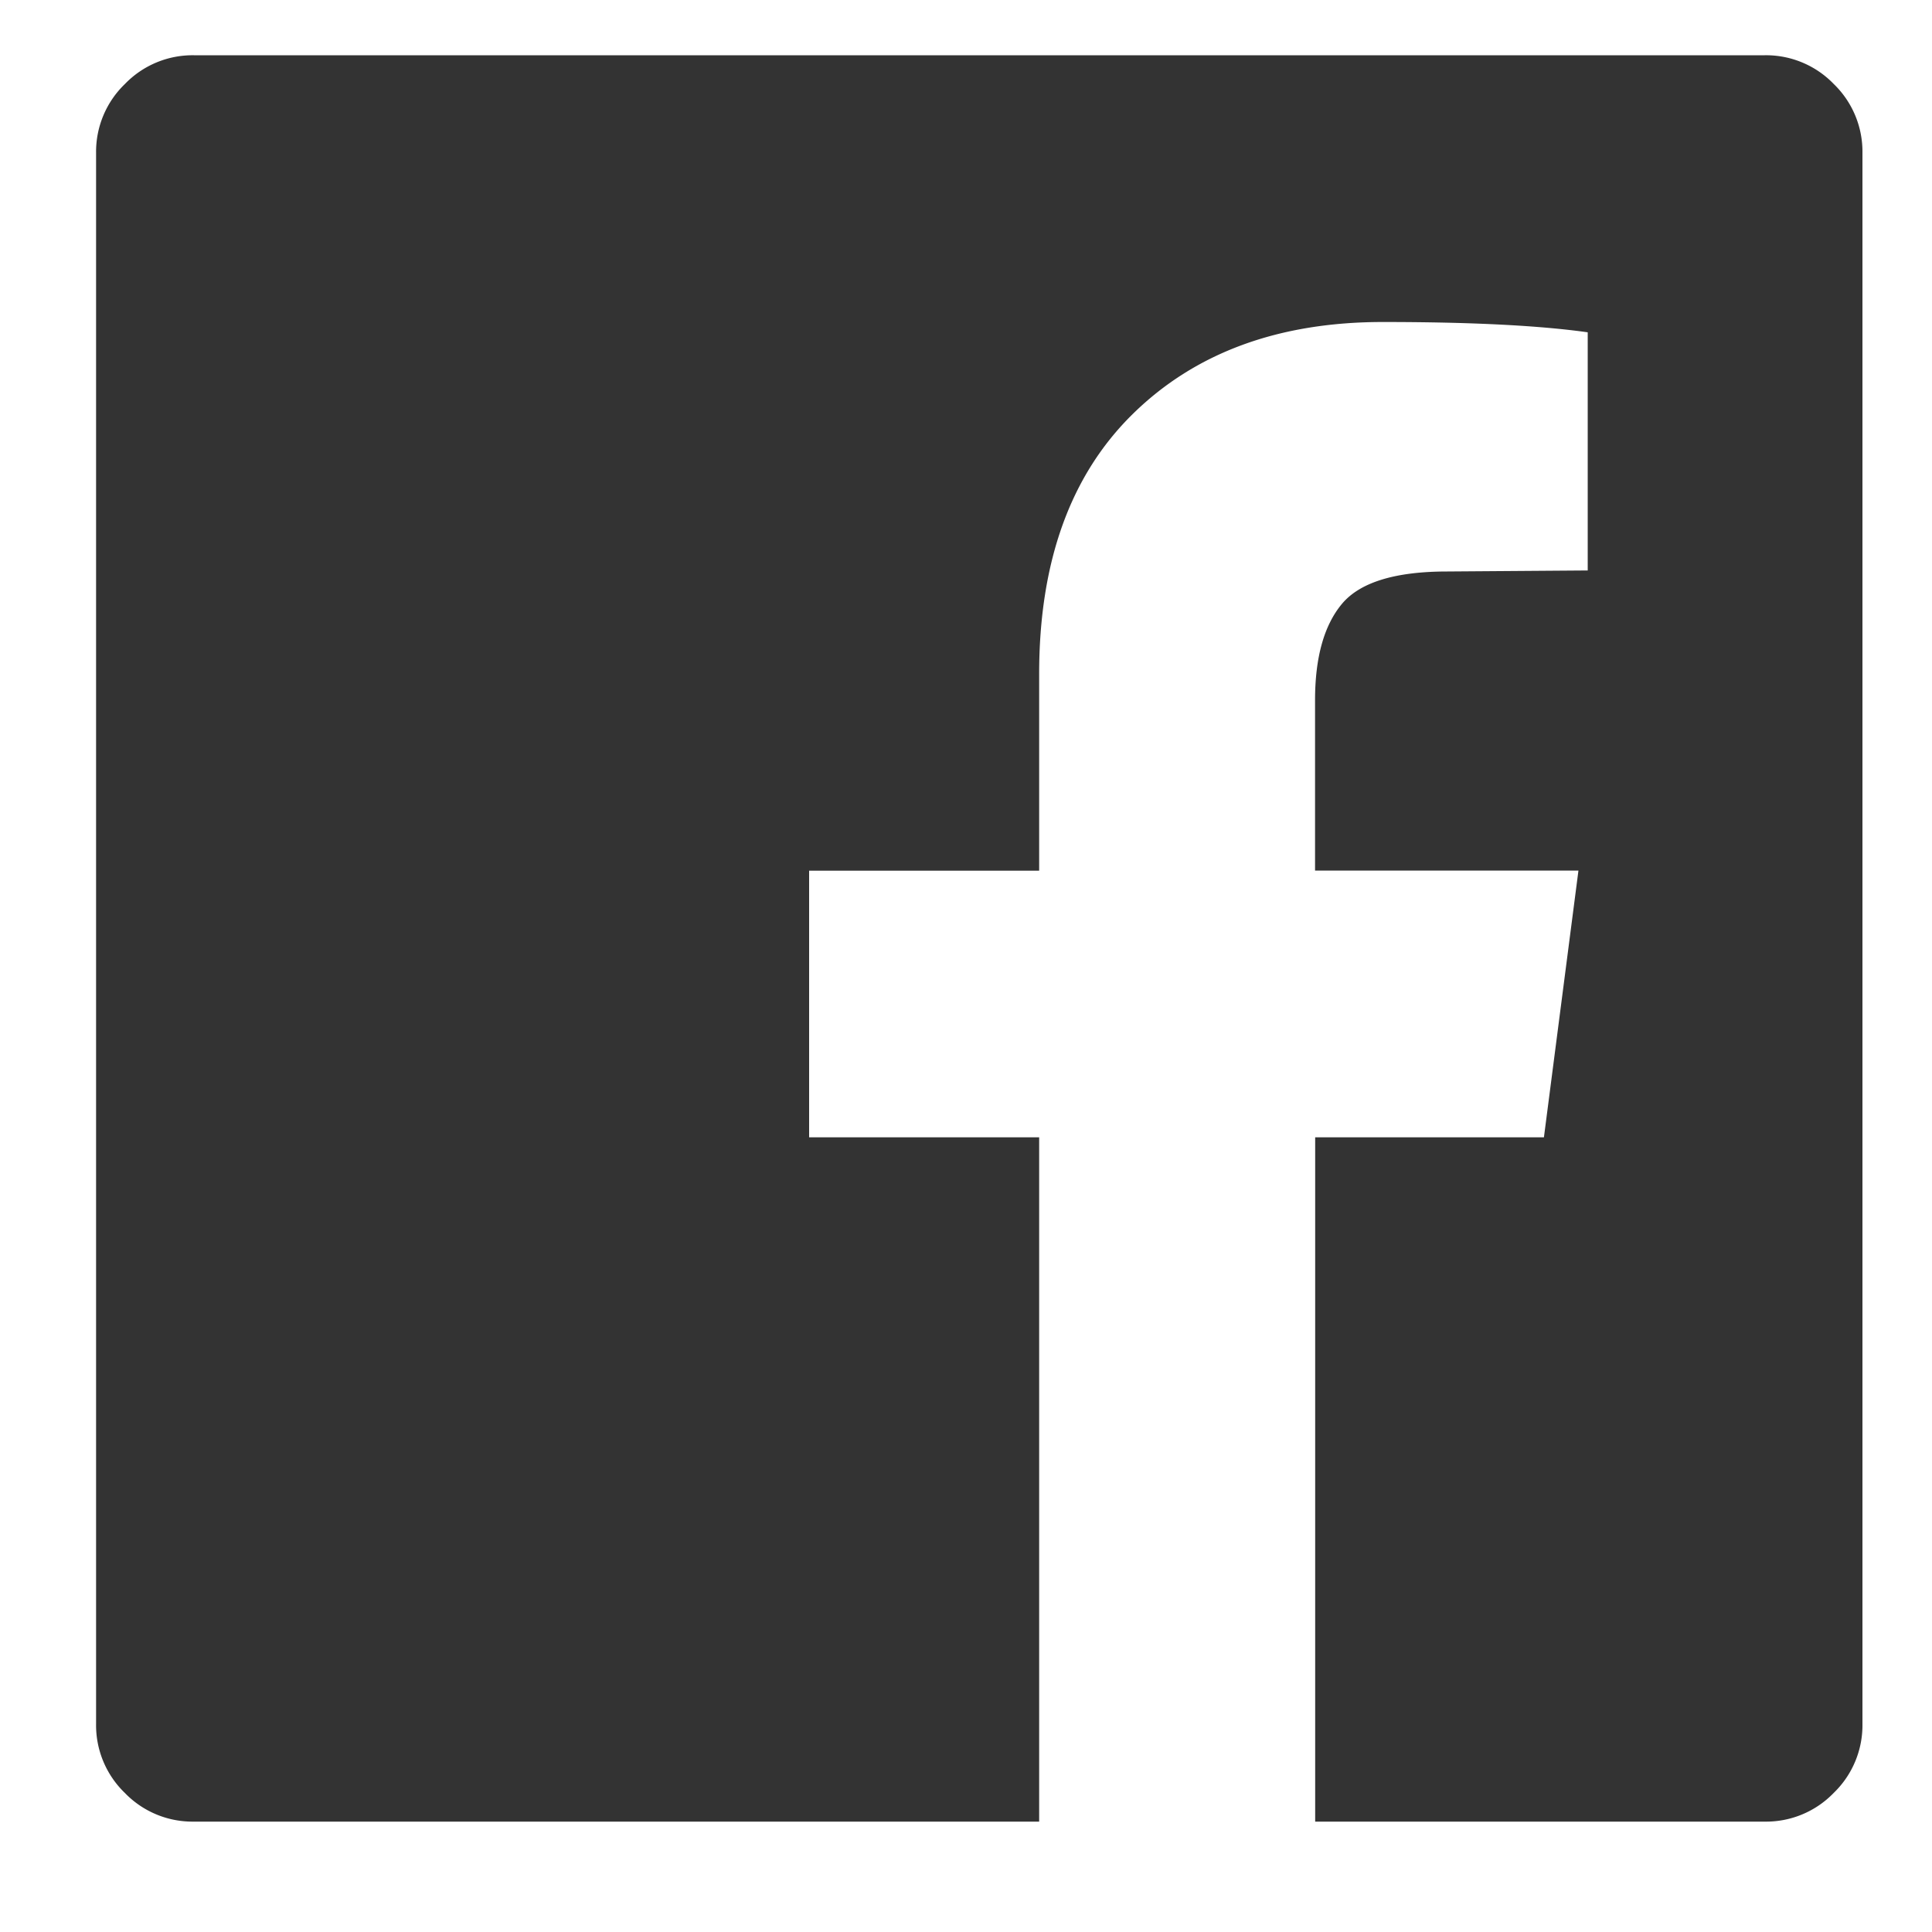 <svg xmlns="http://www.w3.org/2000/svg" width="15" height="15" viewBox="0 0 15 15">
    <path fill="#333" fill-rule="evenodd" d="M13.701.429a.73.73 0 0 1 .536.223.73.73 0 0 1 .223.535v12.197a.73.73 0 0 1-.223.536.73.73 0 0 1-.536.223h-3.49V8.83h1.776l.268-2.071H10.21V5.437c0-.333.07-.583.21-.75.14-.166.412-.25.817-.25l1.09-.008V2.58c-.376-.053-.905-.08-1.59-.08-.81 0-1.457.238-1.942.714-.485.476-.727 1.15-.727 2.018V6.76H6.282V8.83h1.786v5.313H1.505a.73.73 0 0 1-.536-.223.73.73 0 0 1-.223-.536V1.187A.73.73 0 0 1 .97.652a.73.73 0 0 1 .536-.223h12.196z"/>
</svg>
